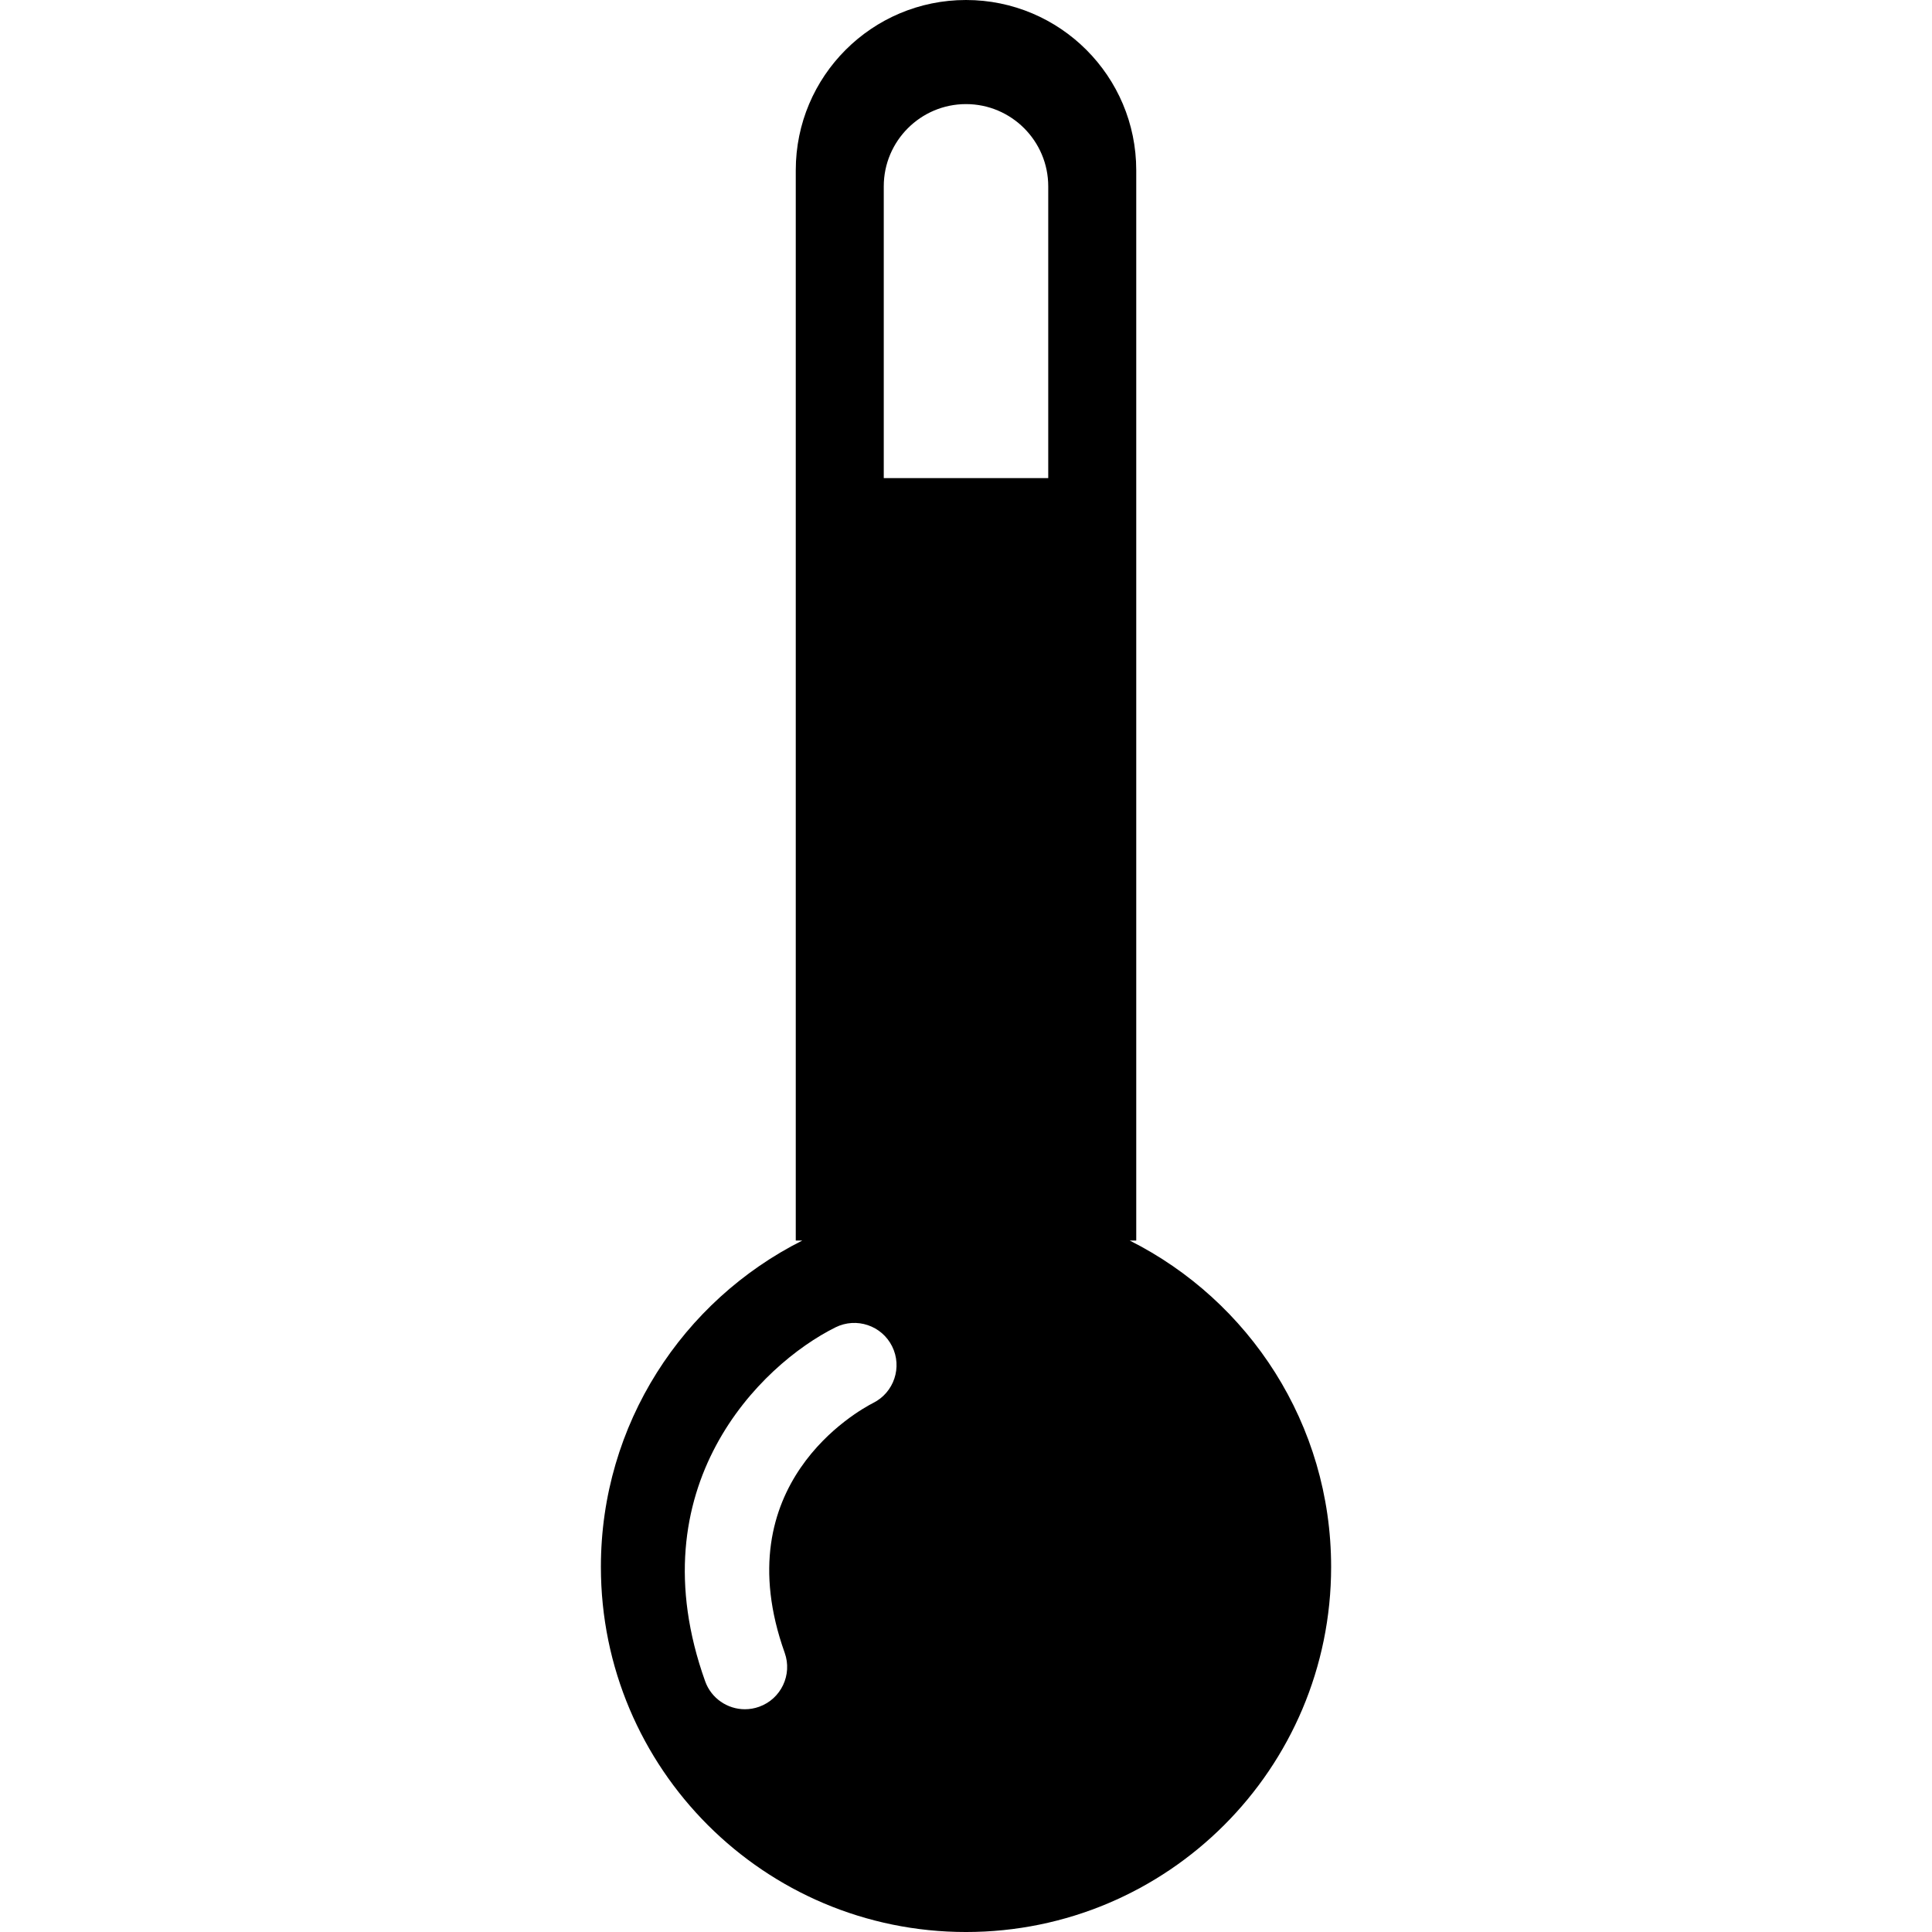 <?xml version="1.0" encoding="iso-8859-1"?>
<!-- Uploaded to: SVG Repo, www.svgrepo.com, Generator: SVG Repo Mixer Tools -->
<!DOCTYPE svg PUBLIC "-//W3C//DTD SVG 1.1//EN" "http://www.w3.org/Graphics/SVG/1.1/DTD/svg11.dtd">
<svg fill="#000000" height="800px" width="800px" version="1.1" id="Capa_1" xmlns="http://www.w3.org/2000/svg" xmlns:xlink="http://www.w3.org/1999/xlink" 
	 viewBox="0 0 228.706 228.706" xml:space="preserve">
<path d="M133.735,146.855h0.771V20.152C134.506,9.023,125.483,0,114.353,0S94.201,9.023,94.201,20.152v126.703h0.771
	c-14.135,7.106-23.84,21.73-23.84,38.63c0,23.871,19.351,43.222,43.222,43.222s43.222-19.351,43.222-43.222
	C157.575,168.585,147.87,153.961,133.735,146.855z M103.374,166.073c-1.844,0.942-17.594,9.677-10.484,29.58
	c0.929,2.601-0.427,5.462-3.027,6.391c-0.556,0.199-1.123,0.293-1.682,0.293c-2.054,0-3.979-1.275-4.709-3.319
	c-8.211-22.987,6.505-37.452,15.433-41.89c2.474-1.228,5.475-0.22,6.703,2.252C106.833,161.846,105.833,164.838,103.374,166.073z
	 M124.089,56.597h-19.471V22.058c0-5.368,4.367-9.735,9.735-9.735s9.735,4.367,9.735,9.735V56.597z"/>
</svg>